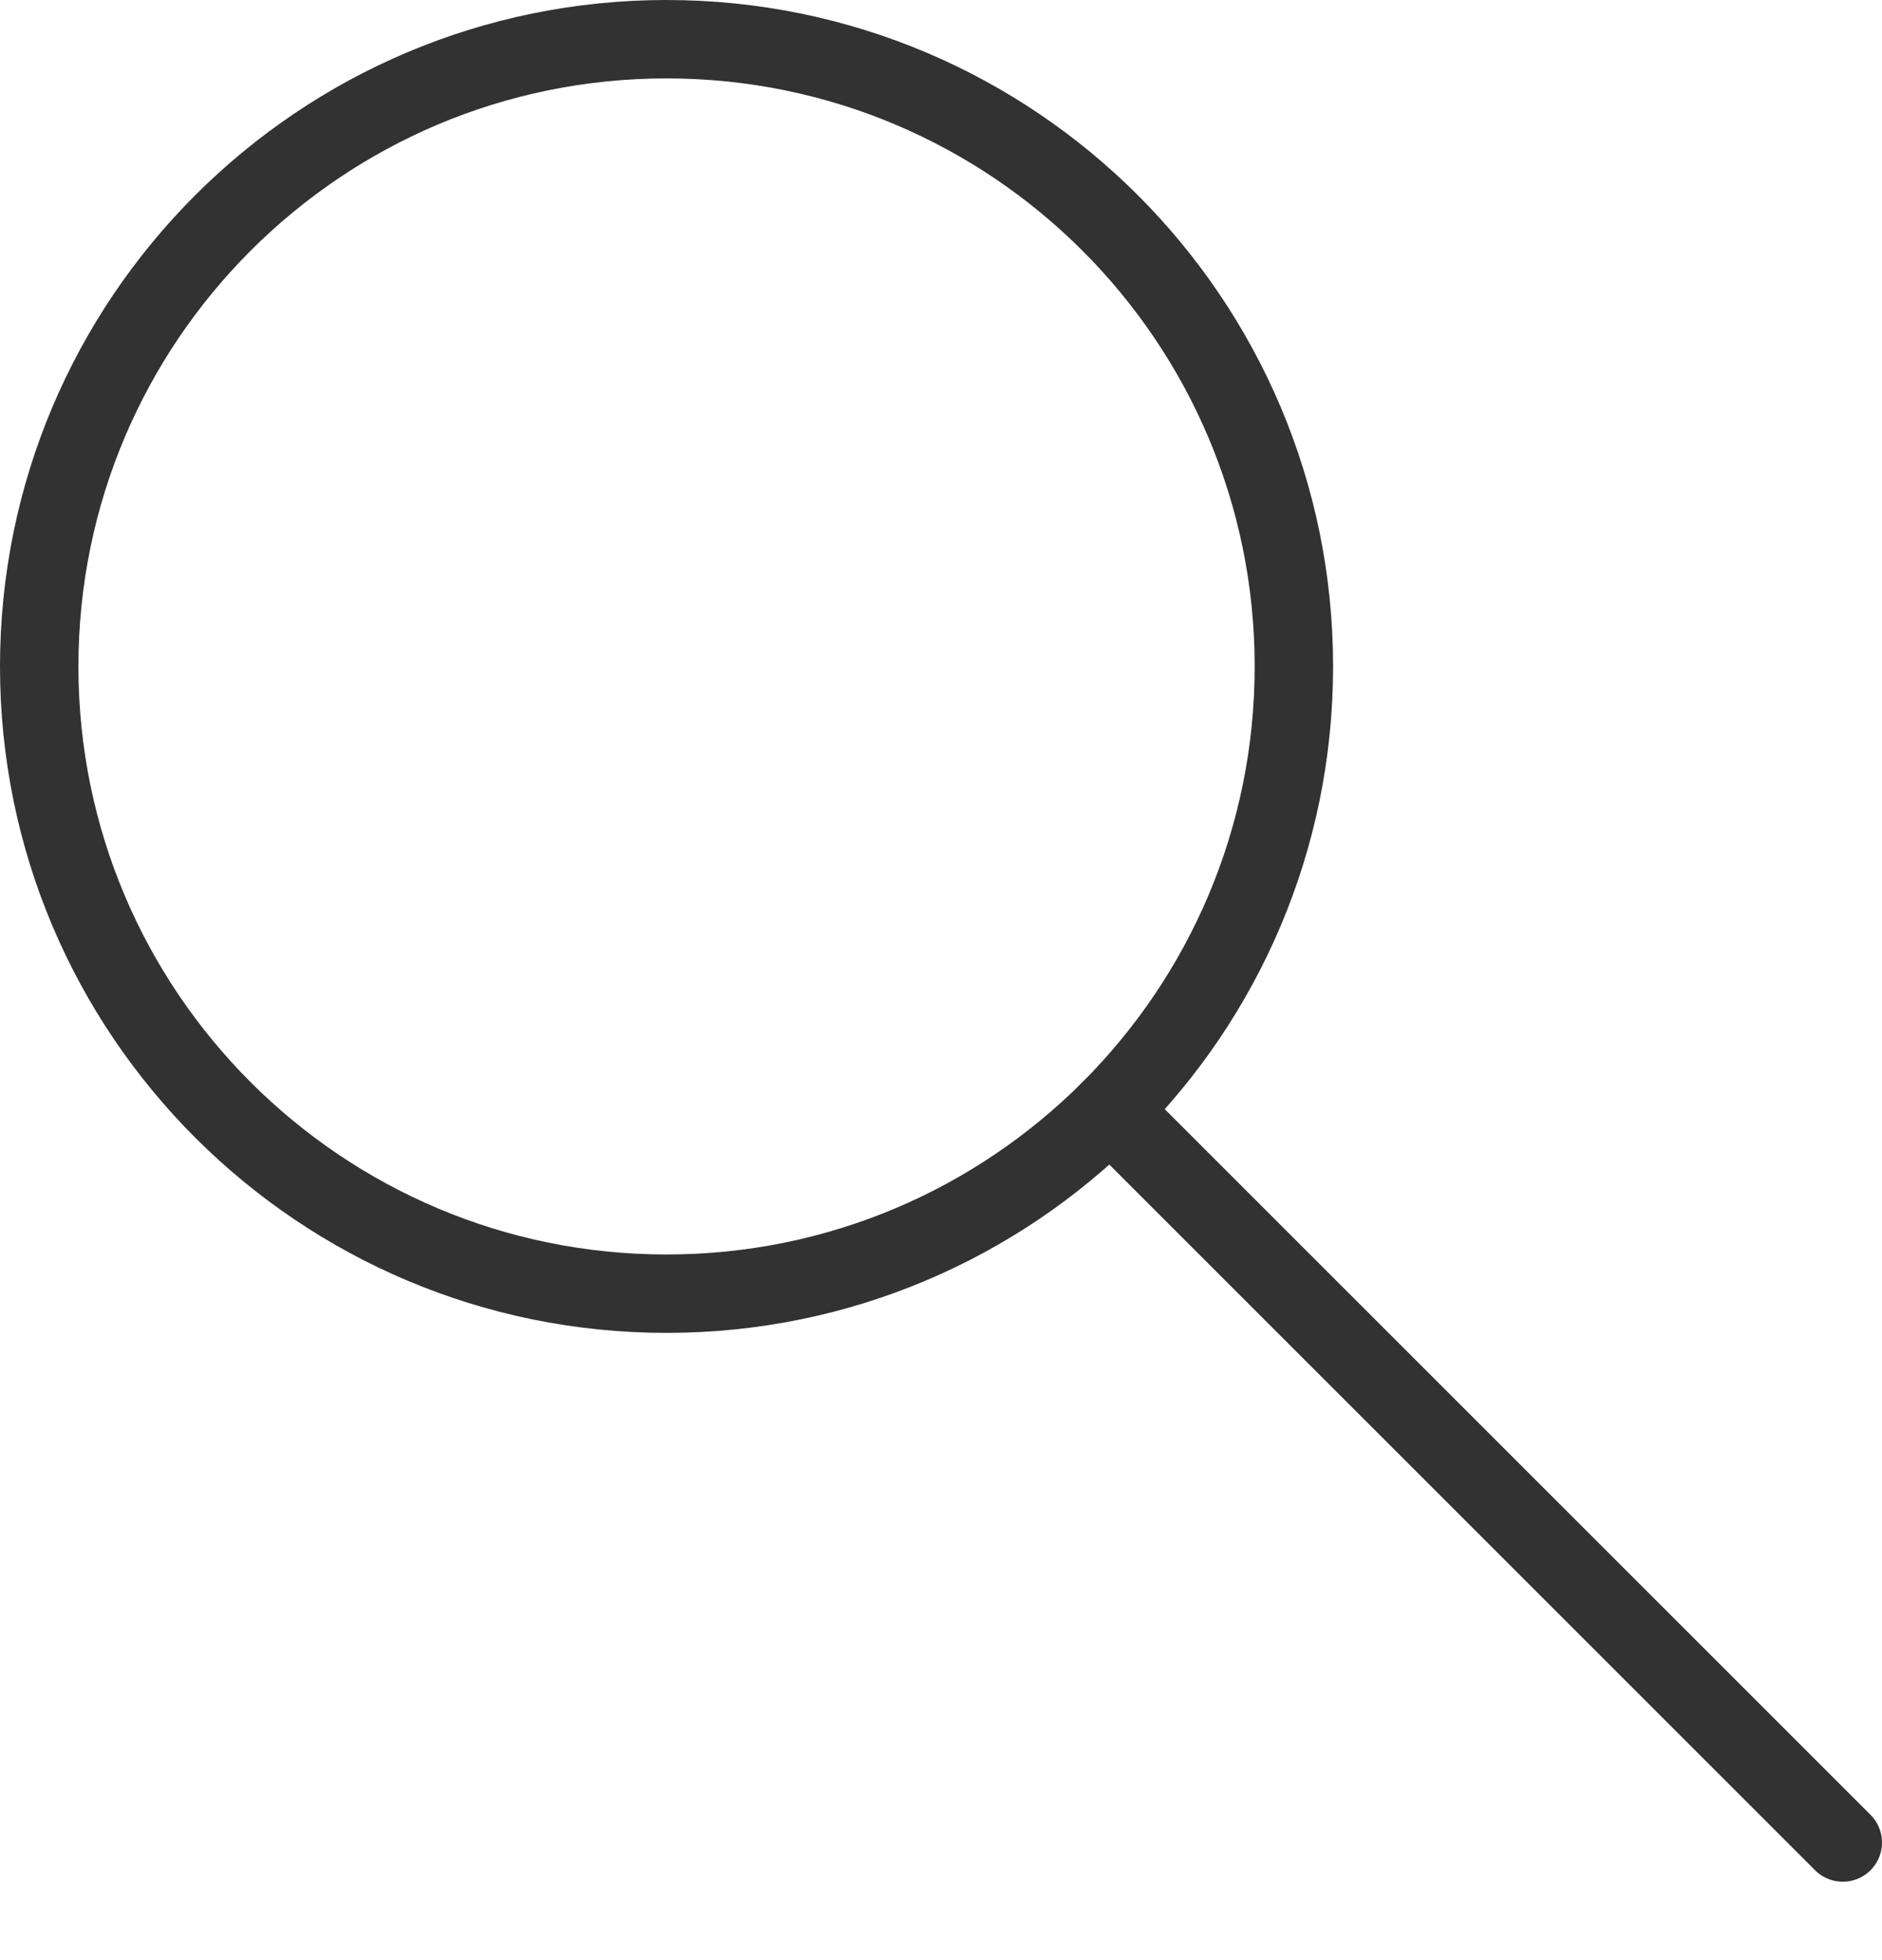 <svg xmlns="http://www.w3.org/2000/svg" width="24" height="25" viewBox="0 0 24 25">
  <g fill="none" fill-rule="evenodd" stroke="#323232" stroke-linejoin="round">
    <path d="M16.5,8.5 C16.5,12.918 12.918,16.5 8.5,16.5 C4.082,16.5 0.5,12.918 0.5,8.5 C0.5,4.082 4.082,0.5 8.5,0.5 C12.918,0.5 16.5,4.082 16.5,8.5 L16.5,8.5 Z"/>
    <path stroke-linecap="round" d="M14.156,14.156 L23.5,23.5"/>
  </g>
</svg>
